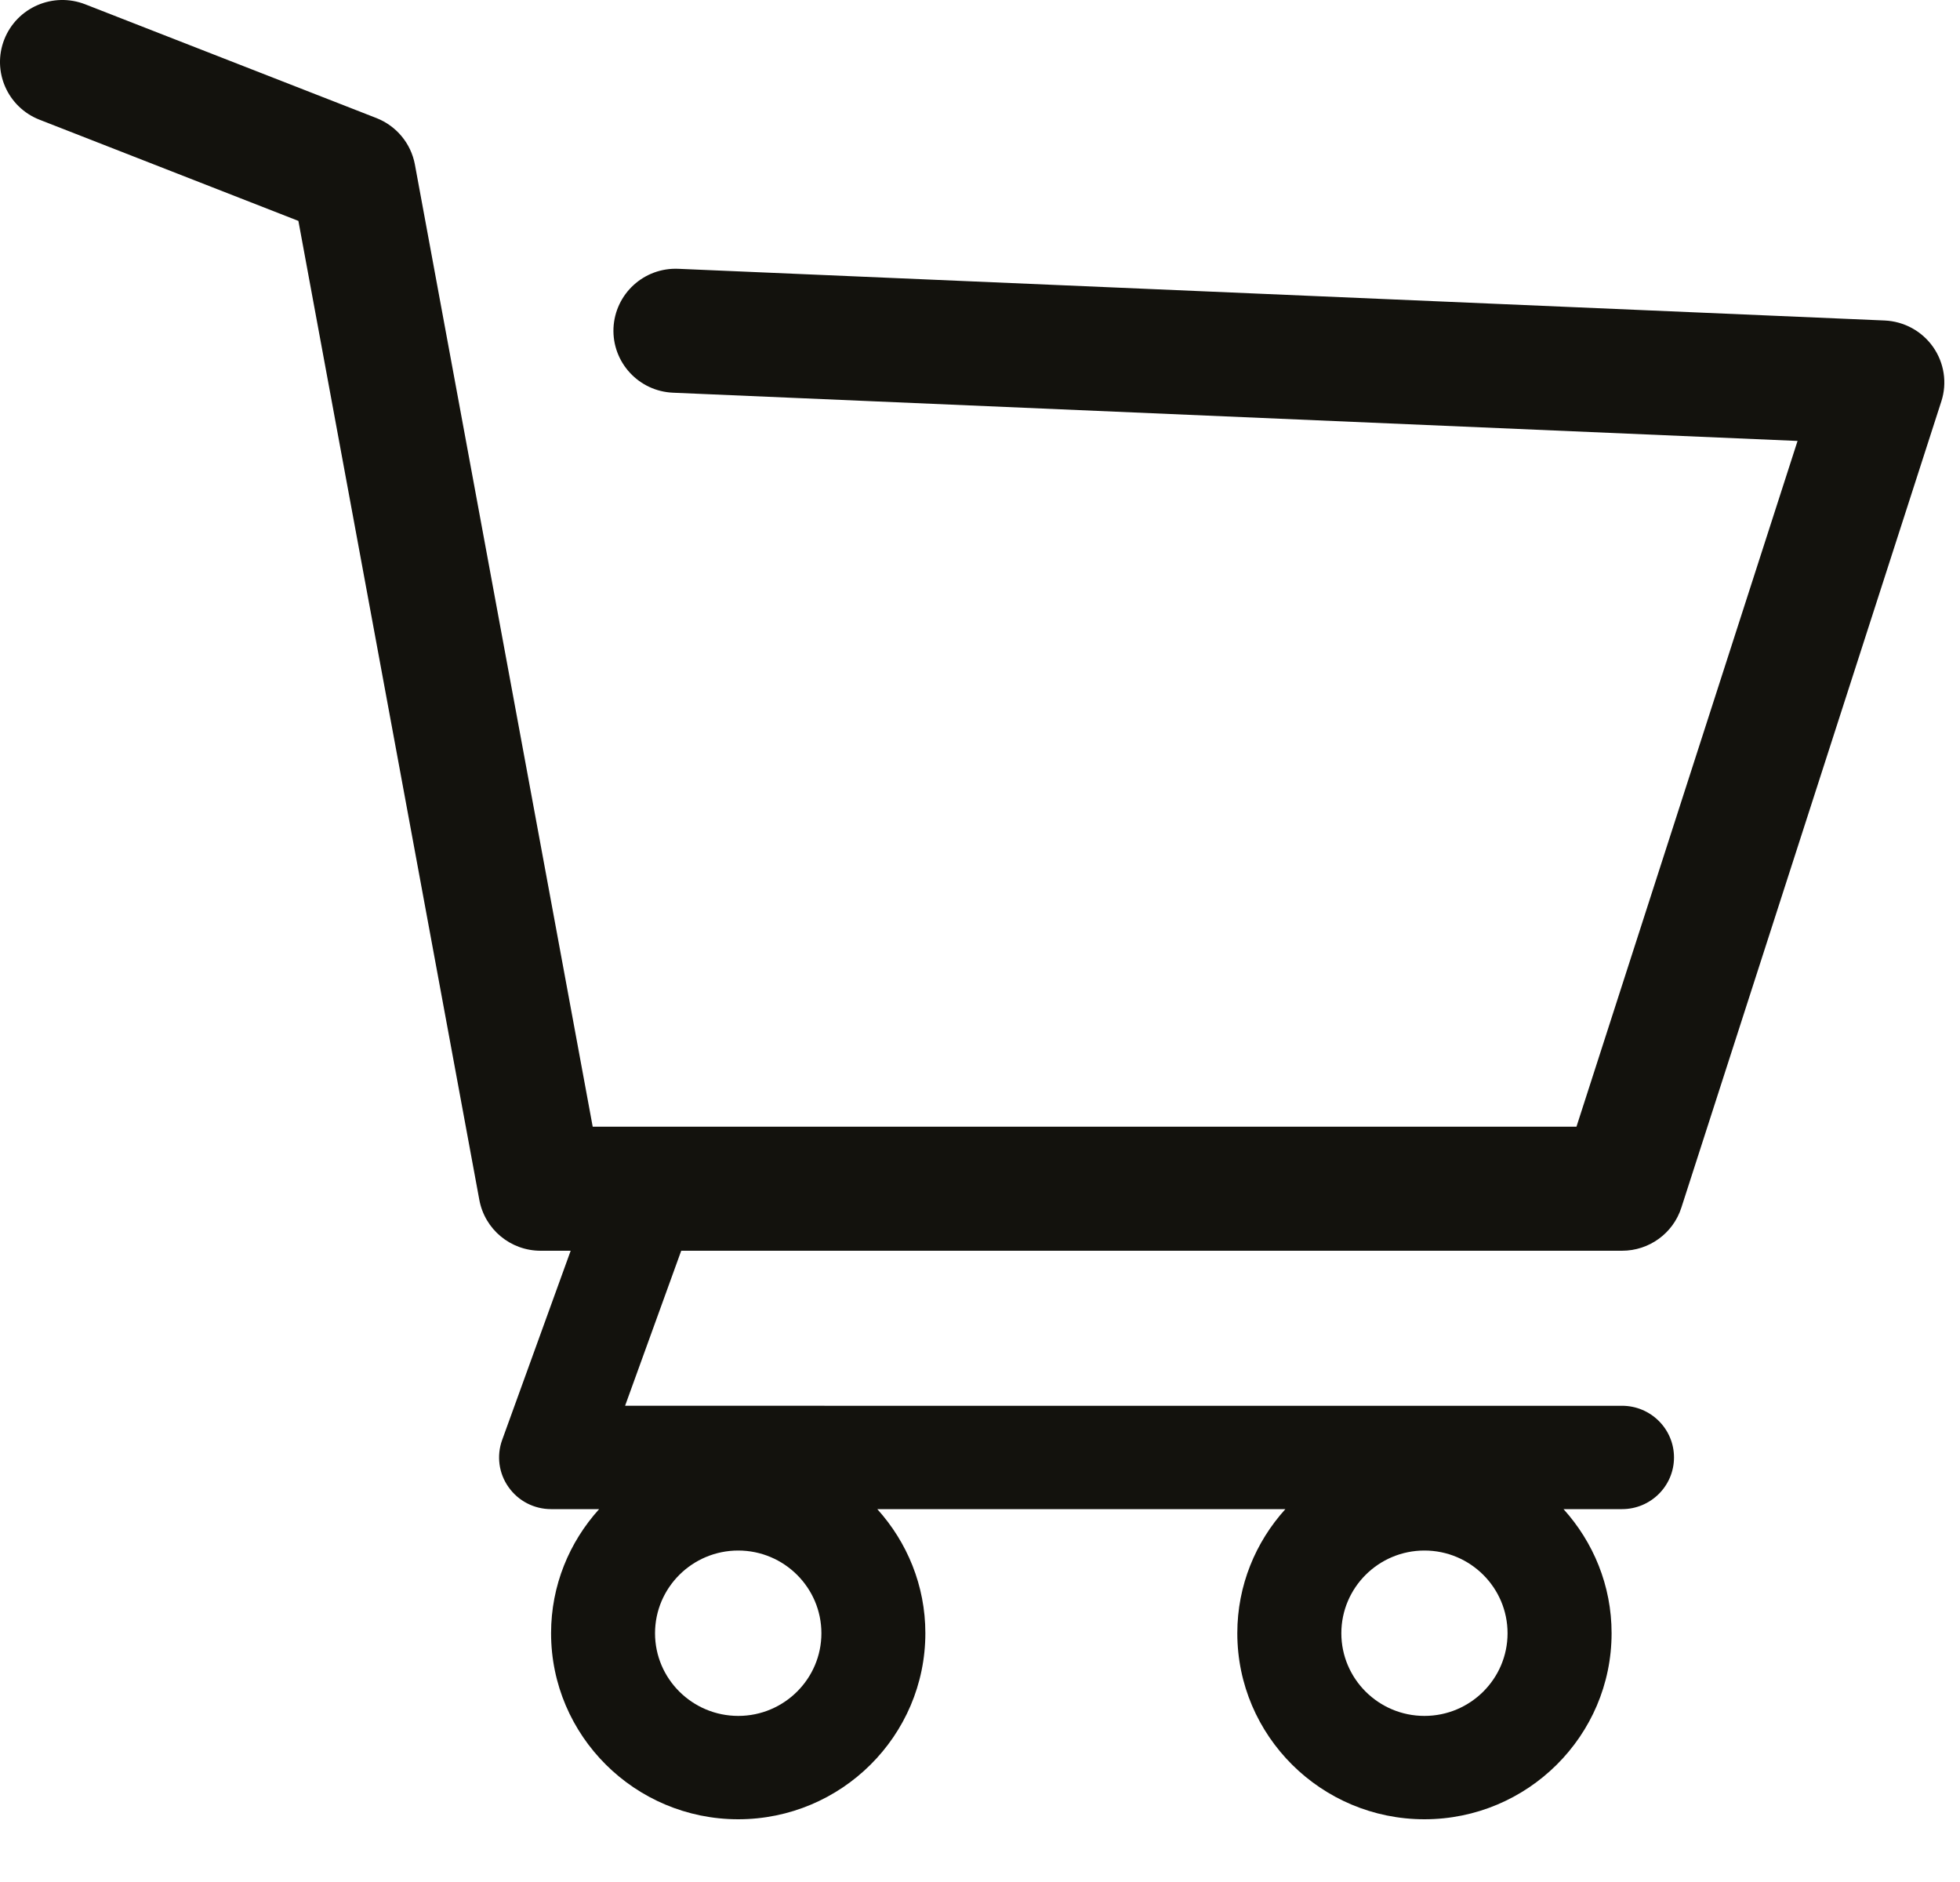 <svg class="animate-zoom-125" xmlns="http://www.w3.org/2000/svg" width="25" height="24" viewBox="0 0 25 24">
    <g fill="none" fill-rule="evenodd">
        <g fill="#13120D" fill-rule="nonzero">
            <g>
                <path d="M24.657 4.425c-.142-.202-.37-.327-.619-.338L8.655 3.428c-.442-.02-.81.32-.83.756-.018.437.322.806.761.824l14.342.615-2.82 8.745H7.56L5.292 2.098c-.05-.269-.236-.493-.492-.593L1.087.055C.677-.105.216.095.055.502c-.16.406.04.865.45 1.025l3.301 1.29 2.308 12.485c.07.376.398.648.782.648h.383l-.874 2.413c-.073.202-.043.427.082.602.124.176.326.28.542.28h.613c-.38.42-.613.974-.613 1.582 0 1.309 1.071 2.373 2.387 2.373s2.387-1.064 2.387-2.373c0-.608-.233-1.161-.613-1.582h5.205c-.38.42-.613.974-.613 1.582 0 1.309 1.07 2.373 2.387 2.373 1.316 0 2.387-1.064 2.387-2.373 0-.608-.233-1.161-.613-1.582h.746c.366 0 .663-.295.663-.659 0-.364-.297-.659-.663-.659H7.973l.716-1.977h12c.346 0 .652-.222.757-.55l3.316-10.282c.076-.234.037-.49-.105-.693zM9.417 21.882c-.586 0-1.062-.473-1.062-1.054 0-.582.476-1.055 1.061-1.055s1.061.473 1.061 1.055c0 .581-.476 1.054-1.06 1.054zm8.752 0c-.585 0-1.06-.473-1.06-1.054 0-.582.475-1.055 1.06-1.055.585 0 1.06.473 1.06 1.055 0 .581-.475 1.054-1.06 1.054z" transform="translate(-847 -1034) translate(847 1034)"/>
            </g>
        </g>
    </g>
</svg>